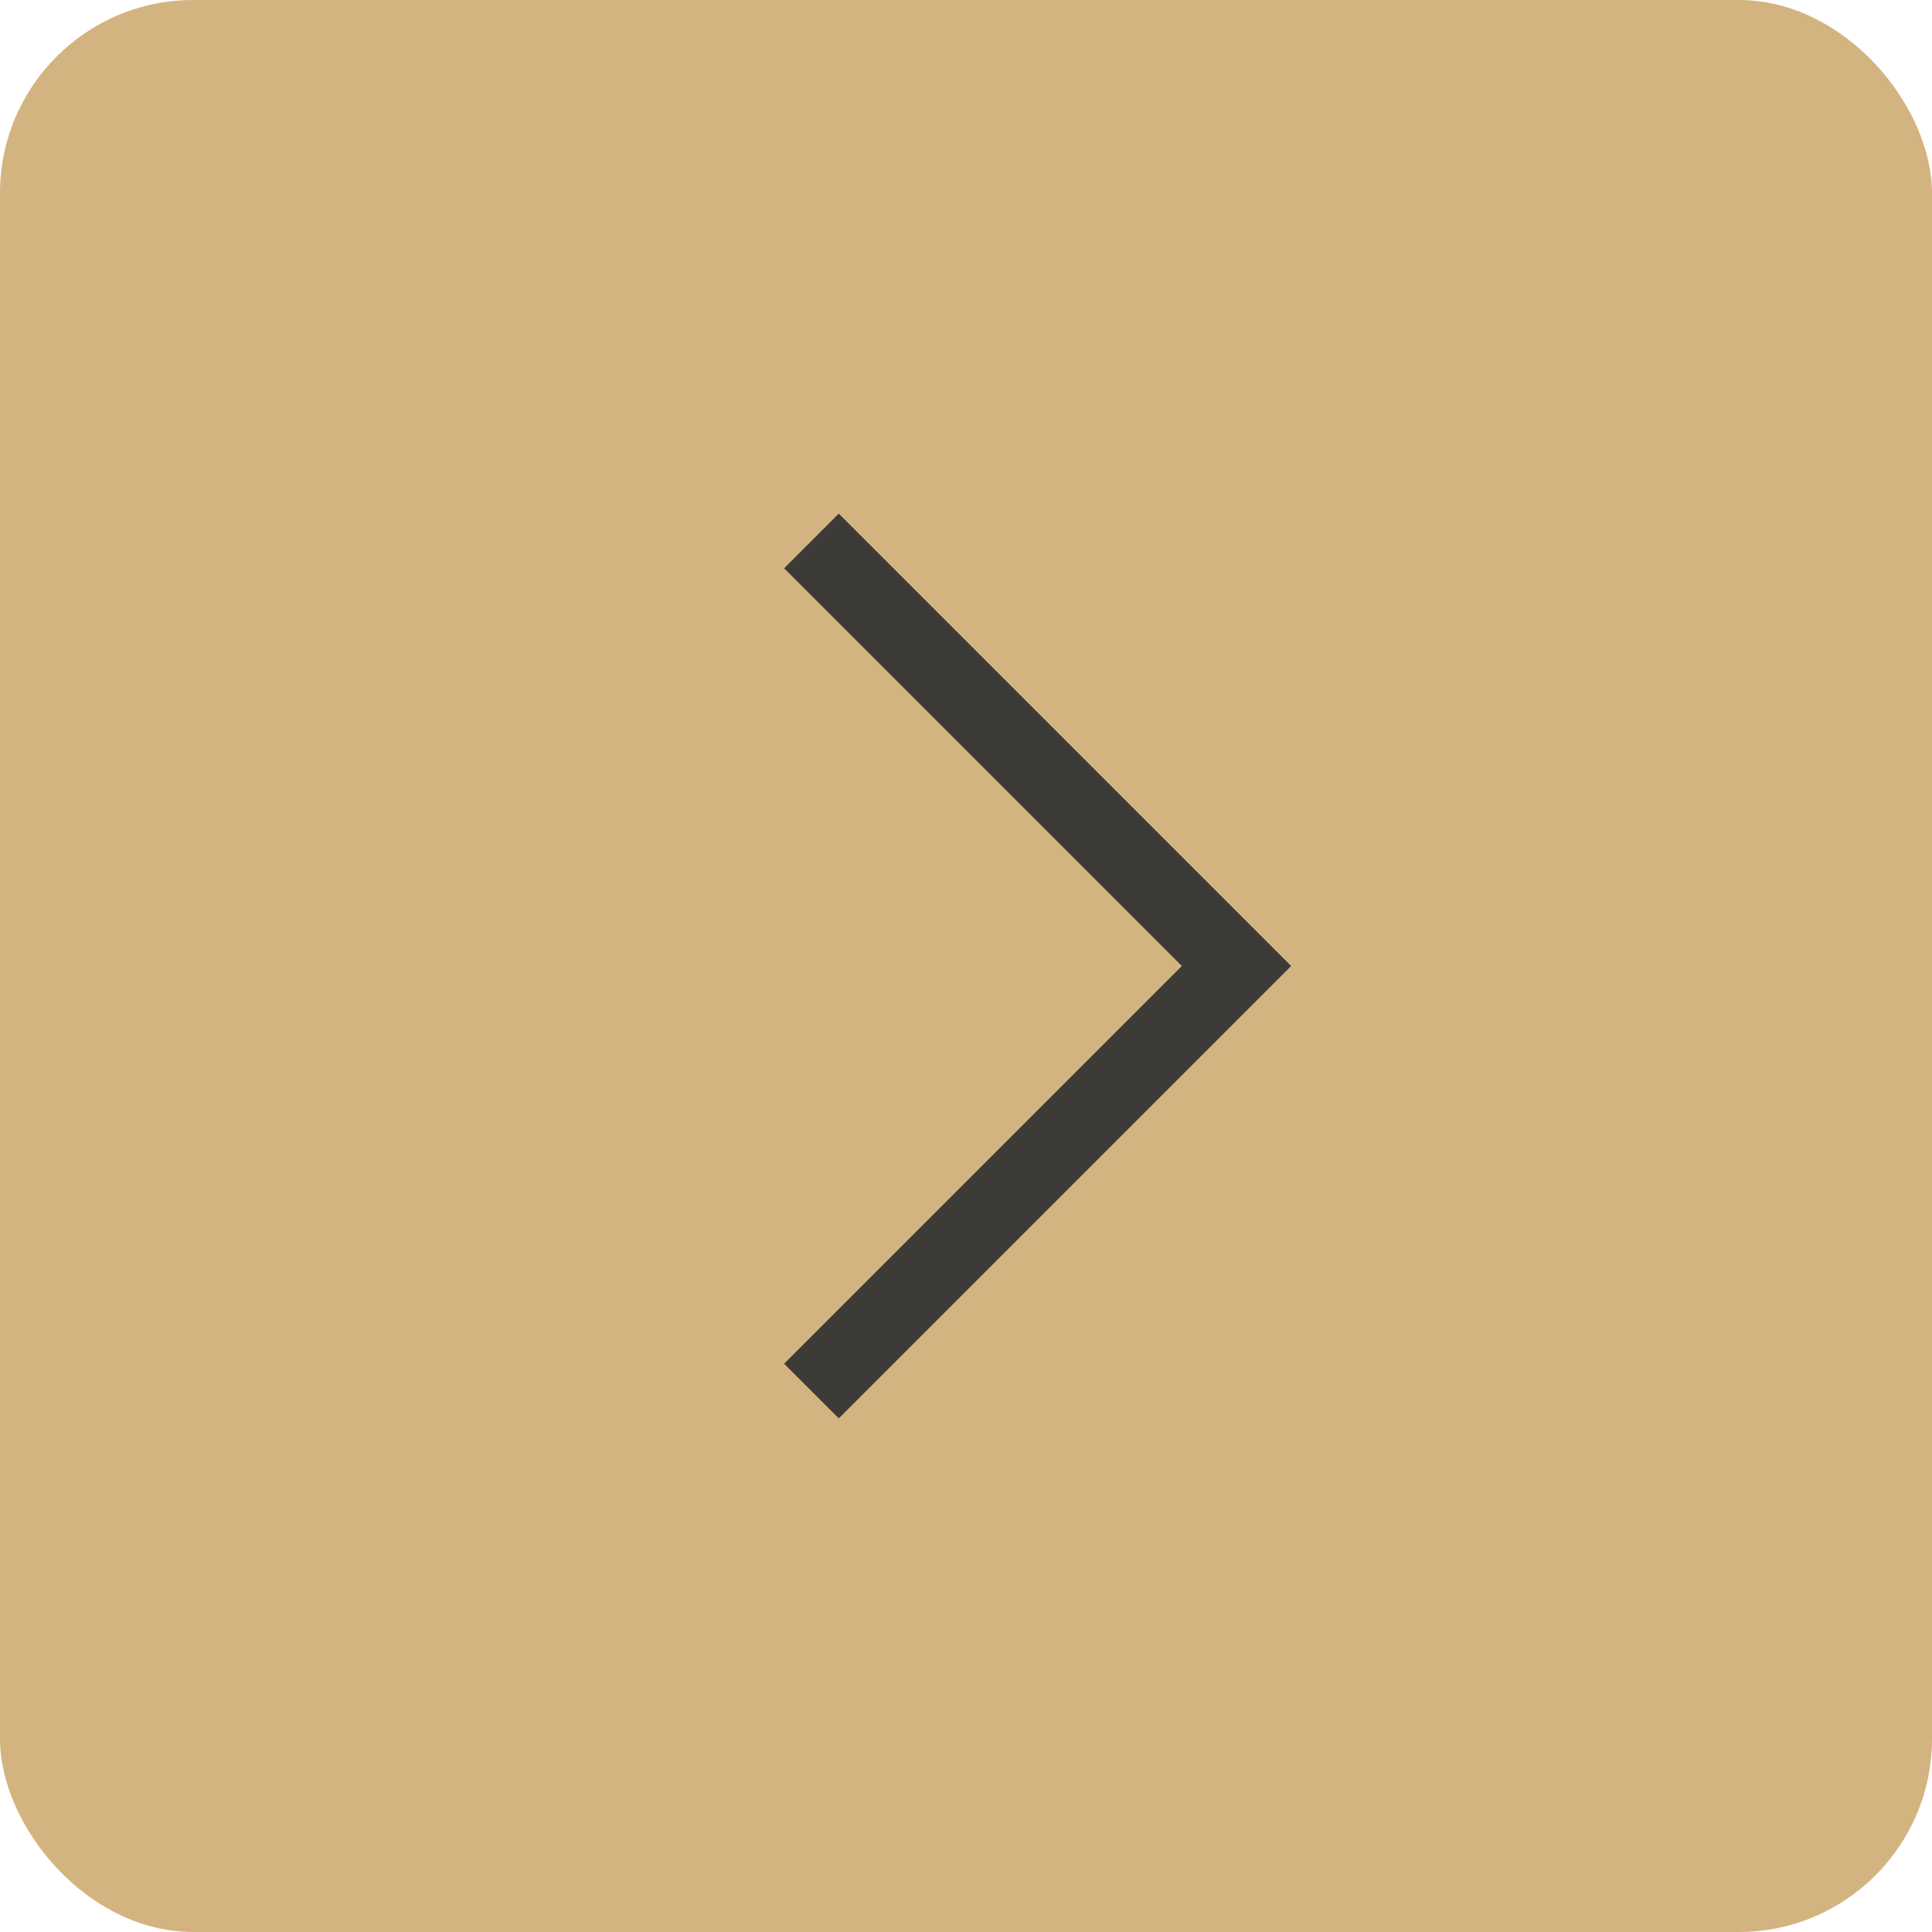 <?xml version="1.0" encoding="UTF-8"?> <svg xmlns="http://www.w3.org/2000/svg" width="50" height="50" viewBox="0 0 50 50" fill="none"><rect width="50" height="50" rx="5" fill="#D3B480"></rect><path d="M21 14L32 25L21 36" stroke="#3C3B37" stroke-width="2"></path></svg> 